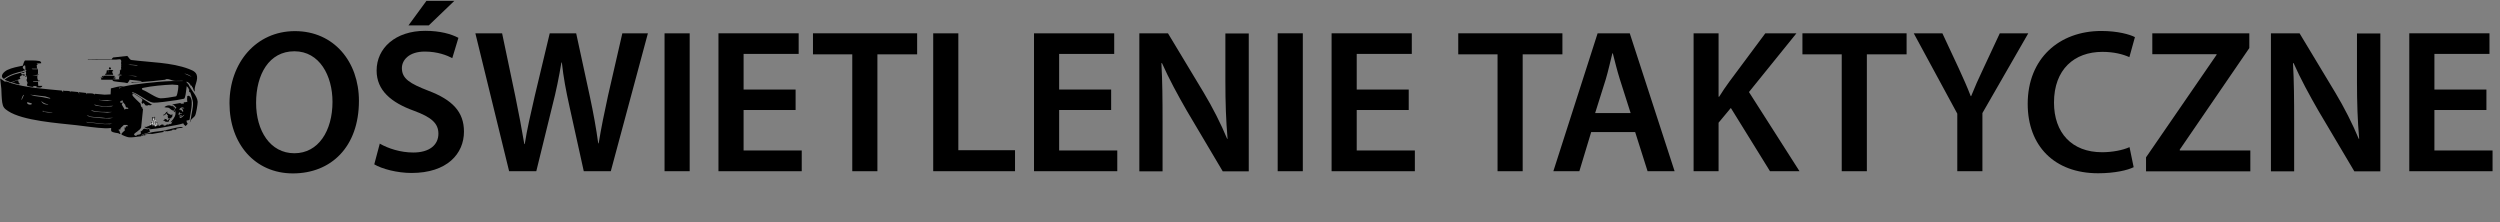 <?xml version="1.0" encoding="UTF-8"?><svg id="a" xmlns="http://www.w3.org/2000/svg" width="171.13" height="15.22" viewBox="0 0 171.13 15.22"><rect x="0" y="0" width="171.13" height="15.22" fill="#808080" stroke="none"/><defs><style>.c{fill:#fff;}</style></defs><path d="M24.57,6.9c0,3.17-1.92,4.97-4.52,4.97s-4.34-2.03-4.34-4.8,1.82-4.94,4.48-4.94,4.38,2.09,4.38,4.78ZM17.53,7.04c0,1.92.97,3.45,2.62,3.45s2.61-1.54,2.61-3.52c0-1.78-.88-3.46-2.61-3.46s-2.62,1.58-2.62,3.53Z"/><path d="M26.01,9.84c.56.32,1.4.6,2.28.6,1.11,0,1.72-.52,1.72-1.29,0-.71-.48-1.13-1.68-1.57-1.55-.56-2.55-1.39-2.55-2.75,0-1.54,1.29-2.72,3.33-2.72,1.02,0,1.78.22,2.27.48l-.42,1.39c-.34-.18-.99-.45-1.88-.45-1.09,0-1.57.59-1.57,1.13,0,.73.55,1.06,1.81,1.55,1.64.62,2.44,1.44,2.44,2.8,0,1.51-1.15,2.83-3.59,2.83-.99,0-2.03-.28-2.55-.59l.38-1.43ZM31.1.06l-1.75,1.68h-1.39l1.23-1.68h1.9Z"/><path d="M34.85,11.72l-2.31-9.44h1.83l.9,4.29c.24,1.15.46,2.35.62,3.29h.03c.15-.99.42-2.12.69-3.31l1.02-4.27h1.81l.94,4.34c.24,1.12.43,2.17.57,3.19h.03c.17-1.04.39-2.12.64-3.26l.98-4.27h1.75l-2.54,9.44h-1.85l-.98-4.44c-.24-1.08-.41-1.98-.52-3h-.03c-.17,1.01-.35,1.92-.63,3l-1.09,4.44h-1.86Z"/><path d="M47.21,2.28v9.44h-1.72V2.28h1.72Z"/><path d="M54.46,7.53h-3.56v2.77h3.98v1.42h-5.7V2.28h5.49v1.41h-3.77v2.44h3.56v1.4Z"/><path d="M58.34,3.72h-2.69v-1.44h7.13v1.44h-2.72v8h-1.72V3.72Z"/><path d="M63.88,2.28h1.72v8h3.88v1.44h-5.6V2.28Z"/><path d="M76.06,7.53h-3.56v2.77h3.98v1.42h-5.7V2.28h5.49v1.41h-3.77v2.44h3.56v1.4Z"/><path d="M77.99,11.72V2.28h1.96l2.44,4.05c.63,1.05,1.18,2.14,1.61,3.17h.03c-.11-1.26-.15-2.48-.15-3.92v-3.29h1.6v9.44h-1.78l-2.46-4.15c-.6-1.04-1.23-2.2-1.7-3.26h-.04c.07,1.23.08,2.48.08,4.03v3.38h-1.58Z"/><path d="M89.18,2.28v9.44h-1.72V2.28h1.72Z"/><path d="M96.43,7.53h-3.56v2.77h3.98v1.42h-5.7V2.28h5.49v1.41h-3.77v2.44h3.56v1.4Z"/><path d="M102.51,3.72h-2.69v-1.44h7.13v1.44h-2.72v8h-1.72V3.72Z"/><path d="M108.92,9.04l-.81,2.68h-1.78l3.03-9.44h2.2l3.07,9.44h-1.85l-.85-2.68h-3ZM111.62,7.74l-.74-2.32c-.18-.57-.34-1.22-.48-1.77h-.03c-.14.55-.28,1.2-.45,1.77l-.73,2.32h2.42Z"/><path d="M115.93,2.28h1.71v4.34h.04c.22-.36.46-.7.69-1.02l2.47-3.32h2.13l-3.25,4.02,3.46,5.42h-2.02l-2.68-4.33-.84,1.01v3.32h-1.71V2.28Z"/><path d="M126.07,3.72h-2.69v-1.44h7.13v1.44h-2.72v8h-1.72V3.72Z"/><path d="M133.98,11.72v-3.94l-2.98-5.5h1.96l1.13,2.42c.32.7.56,1.23.81,1.88h.03c.24-.6.5-1.19.83-1.88l1.13-2.42h1.95l-3.14,5.46v3.98h-1.72Z"/><path d="M146.06,11.44c-.41.21-1.3.42-2.44.42-3,0-4.82-1.88-4.82-4.75,0-3.11,2.16-4.99,5.04-4.99,1.13,0,1.95.24,2.3.42l-.38,1.37c-.45-.2-1.06-.36-1.85-.36-1.92,0-3.31,1.2-3.31,3.47,0,2.07,1.22,3.4,3.29,3.4.7,0,1.43-.14,1.88-.35l.28,1.36Z"/><path d="M146.9,10.77l4.83-7.02v-.04h-4.4v-1.43h6.64v1.01l-4.76,6.95v.06h4.83v1.43h-7.14v-.95Z"/><path d="M155.45,11.72V2.28h1.96l2.44,4.05c.63,1.05,1.18,2.14,1.61,3.17h.03c-.11-1.26-.15-2.48-.15-3.92v-3.29h1.6v9.44h-1.78l-2.46-4.15c-.6-1.04-1.23-2.2-1.7-3.26h-.04c.07,1.23.08,2.48.08,4.03v3.38h-1.58Z"/><path d="M170.2,7.53h-3.56v2.77h3.98v1.42h-5.7V2.28h5.49v1.41h-3.77v2.44h3.56v1.4Z"/><path class="c" d="M10.57,8.24s-.02.01-.02.02c0,0-.02.02-.02.02,0,0-.02,0-.02,0,0-.01,0-.03,0-.05,0,0,.02-.02.02-.02,0,0,.02-.02.02-.02,0,0,.02,0,.02,0,0,.01,0,.03,0,.05Z"/><path class="c" d="M10.55,8.55s0-.02,0-.02v.02Z"/><path class="c" d="M10.43,8.55s-.02-.01,0-.02c0,0,0,.02,0,.02Z"/><path class="c" d="M10.74,8.55s-.15.11-.14.02c.03,0,.02-.02.02-.02,0,0,.02,0,.02,0,0,0-.01.02.02,0,.01,0,.02-.02.02-.02,0,0,.02-.02.02-.02,0,0,.02,0,.02,0,0,.02,0,.03,0,.05Z"/><path class="c" d="M10.5,8.5s-.02.08-.06.09c-.02,0,0-.03-.01-.05.03,0,.02-.02.02-.02,0,0,.02-.02.02-.02,0,0,.02,0,.02,0Z"/><path class="c" d="M10.76,8.5s-.02,0-.02,0c0,0,0-.02,0-.02h.02v.02Z"/><path class="c" d="M10.64,8.52s-.02.02-.02.02c0,0-.03,0-.02.02l-.04.02s0-.03,0-.04l.02-.02s.02-.02.02-.02c0,0,.02-.02.02-.02,0,0,.02,0,.02,0,0,.02,0,.03,0,.05Z"/><path class="c" d="M10.5,8.5s0-.02,0-.02c0,0,.02,0,.02,0,0,0-.02.02-.02.02Z"/><path class="c" d="M10.55,8.48s-.02,0-.02,0c0,0,.01-.02.02-.02,0,0,0,.02,0,.02Z"/><path class="c" d="M10.36,8.45s-.02.08-.06.09c-.02,0-.02-.03-.01-.05,0,0,.02-.01.02-.02,0,0,.02-.02.02-.02,0,0,.02,0,.02,0Z"/><path class="c" d="M10.74,8.48s-.02.02-.02.02c0,0-.02.02-.02.02,0,0-.02,0-.02,0,0-.01,0-.04,0-.05,0,0,.02-.02.02-.02s.02-.01.02-.02h.02s0,.03,0,.05Z"/><path class="c" d="M10.62,8.48s-.02.01-.02.02c0,0-.02.01-.02.02h-.02s0-.03,0-.05c0,0,.02-.01.02-.02,0,0,.02-.02.02-.02,0,0,.02,0,.02,0,0,.01,0,.04,0,.05Z"/><path class="c" d="M10.74,8.55s.02,0,.02,0v.02s-.02-.02-.02-.02Z"/><path class="c" d="M10.5,8.48s-.02.02-.02.02c0,0-.02.02-.02.02,0,0-.02,0-.02,0,0-.01,0-.03,0-.05l.02-.02s.02-.02.02-.02c0,0,.02,0,.02,0,0,.01,0,.04,0,.05Z"/><path class="c" d="M10.36,8.45s0-.01,0-.02c0,0,.02,0,.02,0,0,0-.02.02-.02.02Z"/><path class="c" d="M10.64,8.43s-.02,0-.02,0c0-.01,0-.03.02-.02v.02Z"/><path class="c" d="M10.5,8.43s.02-.02.02-.02c0,0-.01.02-.02.02Z"/><path class="c" d="M10.55,8.13s-.02.02-.02.02c0,0-.02.02-.02.02,0,0-.02.01-.02.02,0,0-.02,0-.02,0,0-.01,0-.03,0-.05.02,0,.02-.02.02-.02.01,0,.02-.02.02-.02.01,0,.03-.01.05-.02,0,.01,0,.03,0,.05Z"/><path class="c" d="M10.41,8.43s-.02,0-.02,0c0,0,.02-.02.02-.02,0,0,0,.02,0,.02Z"/><path class="c" d="M10.59,8.43l-.02.02s-.02,0-.02,0c0-.01,0-.04,0-.05.01,0,.02-.02.02-.02,0,0,.02,0,.02,0,0,.01,0,.03,0,.05Z"/><path class="c" d="M10.48,8.43l-.02.02-.02.02h-.05s.02-.03.02-.05c.01,0,.02-.02.02-.02,0,0,.02-.02.02-.02,0,0,.02,0,.02,0,0,.01,0,.03,0,.05Z"/><path class="c" d="M10.59,8.38s0-.02,0-.02h.02s-.02.02-.02.02Z"/><path class="c" d="M10.48,8.38s.02-.02.02-.02c0,0-.01.02-.02.02Z"/><path class="c" d="M10.36,8.38l.02-.02-.02.02Z"/><path class="c" d="M10.45,8.38s-.02.02-.02.02c0,0-.02,0-.02,0,0-.01,0-.03,0-.05l.02-.02s.02,0,.02,0c0,.01,0,.04,0,.05Z"/><path class="c" d="M10.59,8.36s-.02.02-.02.02c0,0-.02.02-.02.02,0,0-.02,0-.02,0,0-.01,0-.04,0-.05,0,0,.02-.02.02-.02,0,0,.02-.02.02-.02,0,0,.02,0,.02,0,0,.02,0,.03,0,.05Z"/><path class="c" d="M10.5,8.31s-.02,0-.02,0c0,0,.01-.02.02-.02,0,0,0,.02,0,.02Z"/><path class="c" d="M10.55,8.2s-.02.01-.02.02c0,0-.02.01-.02.02,0,0-.02,0-.02,0,0-.01,0-.04,0-.05,0,0,.02-.02.02-.02,0,0,.02-.02.02-.02,0,0,.02,0,.02,0,0,.01,0,.03,0,.05Z"/><path class="c" d="M10.45,8.27s.02-.02.02-.02c0,0-.01.02-.02.02Z"/><path class="c" d="M10.59,8.2s-.02,0-.02,0c0-.01,0-.03.02-.02v.02Z"/><path class="c" d="M10.43,8.08s0-.03.02-.02c0,.03-.02.02-.02.02Z"/><path class="c" d="M10.69,8.24s-.02.02-.02.02c0,0-.02.02-.02.02,0,0-.02,0-.02,0,0-.02,0-.04,0-.05,0,0,.02-.02.02-.02s.02,0,.02-.02h.02s0,.03,0,.05Z"/><path class="c" d="M10.5,8.1s-.02,0-.02,0c0-.01,0-.03,0-.05,0,0,.02,0,.02,0v.05Z"/><path class="c" d="M10.55,8.08s.01-.02.02-.02c0,.01-.02.02-.02.02Z"/><path class="c" d="M10.41,8.1l.02-.02-.02.02Z"/><path class="c" d="M10.45,8.34s0-.02,0-.02c0,0,.02,0,.02,0,0,0-.02.02-.02.02Z"/><path class="c" d="M10.48,8.13s-.02,0-.02,0c0,0,.02-.02.02-.02,0,0,0,.02,0,.02Z"/><path class="c" d="M10.62,8.31s-.02,0-.02,0c0,0,0-.02,0-.02,0,0,.02,0,.02,0,0,0,0,.02,0,.02Z"/><path class="c" d="M10.45,8.15h-.02s.02-.02.02-.02c0,0,0,.02,0,.02Z"/><path class="c" d="M10.43,8.22l.02-.02-.02.02Z"/><path class="c" d="M10.45,8.31s-.02.02-.02.02c0,0-.02.02-.02.02,0,0-.02,0-.02,0,0-.01,0-.04,0-.05,0,0,.02-.01.02-.02,0,0,.02-.02.02-.02,0,0,.02,0,.02,0,0,.01,0,.03,0,.05Z"/><path class="c" d="M10.55,8.15s0-.02,0-.02h.02s-.02.02-.02.02Z"/><path class="c" d="M10.59,8.29s-.02.02-.02.02c0,0-.02.02-.02.02,0,0-.02.01-.02.02,0,0-.02,0-.02,0,0-.01,0-.03,0-.05.01,0,.02-.02.02-.02,0,0,.02-.02.02-.02,0,0,.02-.02.02-.02,0,0,.02,0,.02,0,0,.02,0,.03,0,.05Z"/><path class="c" d="M10.67,8.55h-.02s0-.02,0-.02c0,0,.02,0,.02,0,0,0,0,.02,0,.02Z"/><path d="M10.57,8.06s-.02.02-.02.02c-.01,0-.03.01-.05.02v-.05s.06-.05.08-.07c0,.02,0,.05-.01.07Z"/><path d="M10.45,8.06s-.02.02-.02.02l-.02.02c-.02-.05-.02-.06.05-.09v.05Z"/><path d="M10.57,8.13h-.02s0-.03,0-.05c0,0,.02-.01.02-.02.02-.01.05-.05.07-.04-.04.02-.05.08-.07.11Z"/><path d="M10.5,8.06s-.02,0-.02,0h.02Z"/><path d="M10.48,8.1s-.02.01-.02.02c0,0,0,0-.02.02-.02-.01-.02-.03-.02-.05l.02-.02s.03,0,.02-.02h.02s0,.04,0,.05Z"/><path d="M10.48,8.13s0-.02,0-.02c0,0,.02,0,.02,0,0,0,0,.02-.02.02Z"/><path d="M10.45,8.15s0-.02,0-.02c0,0,.02,0,.02,0,0,0,0,.03-.02.02Z"/><path d="M10.55,8.15s-.02,0-.02,0c0,0,.01-.02.02-.02,0,0,0,.02,0,.02Z"/><path d="M10.59,8.17s-.02.01-.02.02c0,0-.02,0-.02,0,0-.01,0-.03,0-.05,0,0,.02-.01.02-.02.03,0,.02.03.02.05Z"/><path d="M10.45,8.2l-.02.02s-.03-.01,0-.07h.02s0,.03,0,.05Z"/><path d="M10.5,8.17s.02-.02.02-.02c0,0-.02.02-.02.02Z"/><path d="M10.48,8.2s.02-.02.02-.02c0,0-.01.02-.02.02Z"/><path d="M10.59,8.2v-.02s.02,0,0,.02Z"/><path d="M10.69,8.2h-.02s0-.02.01-.02c.01,0,.01.02.01.02Z"/><path d="M10.48,8.24s-.02.01-.02.02c0,0-.02,0-.02,0,0-.01,0-.03,0-.05l.02-.02s.02,0,.02,0c0,0,0,.03,0,.05Z"/><path d="M10.52,8.22s.02-.02.02-.02c0,0-.01.02-.02.02Z"/><path d="M10.64,8.22s.01-.02.02-.02c0,.02-.02.02-.02.02Z"/><path d="M10.69,8.24s0-.03,0-.05c0,0,.02,0,.02.01,0,.03-.02.03-.02.03Z"/><path d="M10.5,8.24s.02-.02.02-.02c0,0-.01.02-.02.02Z"/><path d="M10.62,8.24s.01-.02.02-.02c0,0-.02.02-.02.02Z"/><path d="M10.5,8.29s-.02.02-.02.02c0,0-.02,0-.02,0,0-.01,0-.03,0-.05.01,0,.02-.02.02-.02,0,0,.02,0,.02,0,0,.01,0,.03,0,.05Z"/><path d="M10.55,8.27s.02-.02.02-.02c0,0-.01.02-.02.02Z"/><path d="M10.62,8.29s-.02,0-.02,0c0-.02,0-.03,0-.05,0,0,.02,0,.02,0,0,.01,0,.03,0,.05Z"/><path d="M10.67,8.27s.02-.02.02-.02c0,0-.02.02-.02.02Z"/><path d="M10.41,8.29s.02-.02.02-.02c0,0-.01.02-.02.02Z"/><path d="M10.52,8.29s.02-.02.02-.02c0,0-.01.02-.02.02Z"/><path d="M10.64,8.29s.02-.02.02-.02c0,0-.02.02-.02.02Z"/><path d="M10.38,8.31s.02-.02.02-.02c0,0-.02.02-.02.02Z"/><path d="M10.59,8.24s-.02,0-.02,0c0-.01,0-.04,0-.05,0,0,.02,0,.02,0,0,.02,0,.03,0,.05Z"/><path d="M10.5,8.31s0-.02,0-.02c0,0,.02,0,.02,0,0,0-.01.02-.02.02Z"/><path d="M10.59,8.31s-.02,0-.02,0c0,0,.01-.02.02-.02,0,0,0,.02,0,.02Z"/><path d="M10.62,8.31s0-.02,0-.02c0,0,.02,0,.02,0,0,0-.01.02-.02.02Z"/><path d="M10.38,8.36l-.02.02s-.04,0,.02-.07c0,0,0,.03,0,.05Z"/><path d="M10.45,8.34s-.02,0-.02,0c0,0,.01-.02.02-.02,0,0,0,.02,0,.02Z"/><path d="M10.5,8.36s-.02.01-.02.02c0,0-.02,0-.02,0,0-.01,0-.03,0-.05,0,0,.02-.02.02-.02,0,0,.02,0,.02,0,0,.01,0,.03,0,.05Z"/><path d="M10.55,8.34s.01-.02.02-.02c0,0-.02.02-.02.02Z"/><path d="M10.62,8.36h-.02s0-.03,0-.05c0,0,.02,0,.02,0,0,.02,0,.03,0,.05Z"/><path d="M10.41,8.36s.01-.02.02-.02l-.02.02Z"/><path d="M10.52,8.36s.02-.02.02-.02c0,0-.01.02-.02.02Z"/><path d="M10.41,8.41s-.02.01-.02.02c0,0-.02,0-.02,0,0-.02,0-.03,0-.05l.02-.02s.02,0,.02,0c0,.01,0,.03,0,.05Z"/><path d="M10.59,8.38s-.02,0-.02,0c0,0,0-.03.02-.02,0,0,0,.02,0,.02Z"/><path d="M10.64,8.41s-.02.01-.02.02c0,0-.02,0-.02,0,0-.02,0-.03,0-.05,0,0,.03,0,.02-.02,0,0,.03.03.02.05Z"/><path d="M10.74,8.43h-.02s0-.07.05-.07c.01.03-.02.05-.02.07Z"/><path d="M10.43,8.41s.02-.02.02-.02c0,0-.01.02-.02.02Z"/><path d="M10.55,8.41s.02-.02.02-.02c0,0,0,.02-.02.02Z"/><path d="M10.41,8.43s0-.02,0-.02c0,0,.02,0,.02,0,0,0-.01.02-.02.02Z"/><path d="M10.55,8.45s-.02.02-.02.02c0,0-.02,0-.02,0,0-.01,0-.04,0-.05.01,0,.02-.02.02-.02s.02,0,.02,0c0,.01,0,.03,0,.05Z"/><path d="M10.36,8.45s-.02,0-.02,0c0,0,.01-.02.02-.02,0,0,0,.02,0,.02Z"/><path d="M10.45,8.45l.02-.02s-.01.02-.02.02Z"/><path d="M10.64,8.48s-.02,0-.02,0c0,0,0-.03,0-.05,0,0,.02,0,.02,0,0,.02,0,.03,0,.05Z"/><path d="M10.69,8.45s.02-.02.02-.02c0,0-.02.02-.02.02Z"/><path d="M10.76,8.48h-.02s0-.03,0-.05c.03,0,.02.03.02.05Z"/><path d="M10.31,8.48s.02-.02.02-.02c0,0-.02.02-.02.02Z"/><path d="M10.43,8.48l.02-.02-.02.02Z"/><path d="M10.55,8.48s0-.02,0-.02c0,0,.02,0,.02,0,0,0-.01.02-.02.02Z"/><path d="M10.67,8.48s.02-.02.02-.02c0,0-.01.02-.02.02Z"/><path d="M10.29,8.5s.02-.01.02-.02c0,0-.01.02-.02.02Z"/><path d="M10.5,8.5s-.02,0-.02,0c0,0,.01-.02.02-.02,0,0,0,.02,0,.02Z"/><path d="M10.59,8.5s.02-.02.02-.02c0,0-.01.02-.02.02Z"/><path d="M10.67,8.52s-.02,0-.02,0c0-.01,0-.03,0-.05,0,0,.02,0,.02,0,0,0,0,.03,0,.05Z"/><path d="M10.57,8.45l.02-.02s-.01.02-.02.02Z"/><path d="M10.76,8.5v-.02s0,0,0,.02Z"/><path d="M10.45,8.52s.01-.02.02-.02c0,0-.02.02-.02.02Z"/><path d="M10.57,8.52s.02-.02.02-.02c0,0-.01.02-.02.02Z"/><path d="M10.69,8.52s.01-.02.02-.02c0,0-.01.02-.02.02Z"/><path d="M10.76,8.55s-.02,0-.02,0c0-.02,0-.03,0-.05,0,0,.02,0,.02,0,0,.01,0,.04,0,.05Z"/><path d="M10.43,8.55s0-.02,0-.02c0,0,.02,0,.02,0,0,0,0,.03-.02.02Z"/><polygon points="10.55 8.55 10.55 8.52 10.57 8.52 10.55 8.55"/><path d="M10.64,8.55s-.02,0-.02,0c0,0,.01-.02.02-.02,0,0,0,.02,0,.02Z"/><path d="M10.76,8.6s.07-.04.07-.09l.04.12c.16-.05.16-.17.36-.07l-.06.05c.05-.01.13-.01.18-.03.02,0,.02-.05.09-.06.04,0,.09.01.12,0,.06-.02.06-.09.14-.01l.12-.23s-.1.13-.14.08c.05-.07.12-.13.17-.2.02-.03.09-.15.11-.18.08-.15.07-.34,0-.48-.06-.13-.17-.15-.21-.27.04-.03.28.16.26.23.05,0,0-.09.07-.07-.08-.1-.17-.22-.3-.24l.57-.1c.03.09.16.03.24.04l-.02-.06.03-.04c.09.05.13-.05.22,0-.02-.14-.02-.26,0-.41.08-.06.15-.01.2.05.25.32-.01,1.16-.04,1.55-.05.07-.14.05-.21.07v.08s.05.03.05.03l-.05.06h.07c0,.12-.07.14-.15.21-.04-.08-.13-.09-.14-.19-.13.04-.29.09-.43.11-.45.08-.9.17-1.35.24-.19.03-.38.04-.57.07-.02.05.06.08.07.11.02.1-.46.22-.55.22-.04.03.03.03.05.02.21-.03.43-.12.64-.16.25-.05.53-.06.78-.11.35-.06.88-.23,1.2-.25.03,0,.12,0,.12.05-.09.02-.42.03-.45.09,0,.01,0,.03.01.05-.08.01-.19-.02-.26,0-.02,0-.02.04-.03.04-.1.03-.27.06-.37.07-.04,0-.03-.07-.1-.05l.05.03-.09.04.02-.05h-.12s.05.07.05.07l-.81.14c-.16-.03-.32,0-.48.03l.02.07-.21-.02.07.05-.16-.02.02.05c-.3.01-.6.11-.9.06-.07-.01-.44-.14-.46-.2-.01-.05.17-.22.23-.25l-.02-.25.05.09c.05-.13.04-.16.19-.14v-.07s-.05.05-.05.05v-.07s-.23,0-.23,0l-.24.23.02.07-.14.02.02.09.05-.02c-.02.11.02.13.07.21l-.14.02.02-.05c-.1,0-.44-.06-.5-.12-.06-.05-.03-.17-.03-.24-.14.01-.27.03-.41.02-.61-.02-1.34-.14-1.96-.21-1.24-.14-3.68-.3-4.69-.97-.26-.17-.35-.27-.4-.59-.04-.29-.05-.64-.06-.93l-.08-.71.34.23.03-.05v.04c.1-.04.21.05.31.08,1.13.35,2.36.41,3.54.53l.09.12v-.12c.12.04.34,0,.46.05.03.01.03.05.05.07v-.07s.51.05.51.05l.11.17c0-.07-.11-.11-.03-.16l.46.05.05.1v-.07c.07,0,.15,0,.23,0,.09,0,.28,0,.3.09l.04-.06.66.06.41-.02.02-.41c.29-.08.59-.15.89-.17l-.33.13v.08c.04-.12.25-.15.37-.18.45-.11.99-.16,1.45-.22.59-.07,1.18-.12,1.77-.14.25,0,.51,0,.76,0,0-.04-.05-.02-.08-.02-.16,0-.36.02-.51,0s-.33-.13-.49-.12c-.05,0-.08.04-.14.05-.55.07-1.11.12-1.66.16-.2.02-.42,0-.62.05,0-.07.01-.04.06-.05.17-.01.35,0,.51-.02.03,0,.12,0,.13-.05l-.82-.09c-.03.05-.12.23-.18.23-.05,0-.13-.04-.19-.04-.12-.02-.75-.06-.79-.12-.02-.02,0-.07-.01-.07h-.84l.07-.02-.05-.14h.07s.02.14.02.14c-.04-.07.06-.14.04-.18,0,0-.09-.02-.04-.06,0,0,.07-.01.07.01l.02.1v-.12c.26-.03.51,0,.77,0v.21s.05-.16.05-.16v.19s-.07,0-.07,0l-.02-.19-.02.21.4-.02s-.04-.06-.04-.08c0-.01.05-.11.04-.15l-.16-.02.3-.02c0-.11-.19,0-.26-.02,0-.05.07,0,.1-.04.04-.05.07-.22.04-.29l.12-.02-.09-.05.07-.02c-.04-.08,0-.13,0-.2,0-.06-.06-.09.02-.12-.07-.05-.02-.11-.02-.19,0-.23-.19-.13-.34-.13-.62,0-1.25.02-1.87,0-.03,0-.09.02-.08-.02h1.63s.08-.15.15-.13l.92-.1c.1.09.15.25.29.28,1.25.16,2.74.16,3.92.61.34.13.59.24.57.64-.01.23-.13.45-.16.68-.01.08,0,.16,0,.24-.08-.07-.1-.2-.14-.29-.01-.02-.08-.04-.05-.13l-.07.02c-.05-.13-.18-.29-.33-.28l.16.18c.16.37.61.79.63,1.19,0,.17-.1.83-.19.97-.06.08-.21.19-.26.26-.04.06-.04.14-.09.19l.07-.26c.04-.34.17-.77.15-1.11,0-.09-.15-.63-.19-.7-.02-.03-.06,0-.07-.02-.01-.01,0-.13,0-.17,0-.02-.03-.01-.04-.03s.01-.04-.02-.08c-.01-.02-.08-.09-.09-.1-.05-.02-.03.04-.03.06-.04.21-.04.47-.11.67-.02.05-.02.09-.07.11-.32.07-.65.12-.98.16-.27.04-.57.08-.84.1-.17.01-.29.03-.46-.04-.38-.15-.81-.52-1.17-.65-.03-.01-.06-.02-.09-.01-.03.06.05.04.05.06,0,.03-.04.08-.04.12,0,.1.47.5.56.6.01.07.02.16.06.22s.11.02.06.1l.05.05-.13,1.26c-.07.19-.46.37-.48.46-.01.05.04.09.08.1.16.04.06-.03.1-.05.06-.02.21-.02.26-.07.06-.06-.01-.16,0-.17,0,0,.08-.03.1-.05.06-.06.08-.14.19-.14.06,0,.13.05.19.04.06,0,.12-.07.2-.05-.04-.06-.15,0-.22,0-.04,0-.18-.08-.2-.11l.07-.02.02.04c.13-.07.22-.06.34-.16,0,.01,0,.05.01.05.04-.02.05-.08.06-.09,0,0,.02-.01.02-.02,0,0,.02,0,.02,0,0,.02,0,.04-.02.06h.05s0,.02,0,.03c-.02.01,0,.02,0,.02,0,.02-.01.05.01.05.04-.02.05-.08.06-.09,0,0,.02-.02.02-.02,0,0,.02,0,.02,0,0,.01,0,.03,0,.05,0,0,0,0,0,.02,0,.01,0,.03,0,.04l.04-.02c0,.09.1.01.14-.02v.02s.02-.02.02-.02ZM9.43,4.46l-.65-.05s.12.04.15.04c.11,0,.22.02.32.03.04,0,.16.02.18-.02ZM13.12,5.26c-.14-.12-.34-.2-.51-.23l.51.23ZM9.4,5.21l-.63-.05.5.07.13-.02ZM12.18,5.82s-.3-.03-.38-.03c-.56.02-1.44.1-1.98.22-.04,0-.11.02-.11.08l.05.06c.32.1.93.58,1.24.58.23,0,.73-.07.96-.12.03,0,.08-.01.11-.03.05-.04.11-.36.12-.45,0-.07.04-.27,0-.31ZM3.44,6.71l-.34-.11-1.04-.12.3.09c.34.04.67.09,1,.17.02,0,.08.02.08-.02ZM1.64,6.5c-.06-.06-.2.3-.16.35l.16-.35ZM7.69,6.85h-.81s-.08-.06-.08,0c.18.03.37.05.55.05l.34-.05ZM8.42,6.92l-.08-.07s-.01.06-.02.07c-.03.03-.1-.03-.09.04,0,.03.02.05.02.08.02.02.11-.05.14.01.02.04-.04.03-.05.05-.03.1.17.29.19.41h.02c-.01-.07.18-.07.23-.05,0-.14-.09-.07-.15-.12-.04-.04-.06-.18-.08-.23l-.03.05s-.01-.17-.13-.14l.02-.09ZM3.3,7.13c-.18,0-.34-.09-.47-.21.04.14.18.22.32.23.03,0,.15.02.15-.02ZM2.17,7.08l-.3-.09c-.09.21.39.21.3.09ZM6.93,7.29h.68l.15-.05c-.43.02-.89.07-1.3-.09-.01.04.08.07.11.08.12.04.24.02.36.06ZM12.63,7.43c-.13-.15-.31-.06-.37.09.11-.05.09.01.16.07v-.07c.07.06.02.12.12.14,0-.04,0-.08-.01-.12-.02-.06-.08-.07-.1-.12h.21ZM7.69,7.66c-.48,0-.99.03-1.45-.12.03.06.12.07.18.09.29.06.63.04.93.08l.34-.05ZM3.03,7.64s-.09-.07-.13-.04c.05.1.7.13.7.09M12.33,7.73c-.06-.12-.14.08-.09.14l.2.08c.07-.06-.22-.08-.16-.14.02-.03.17,0,.19-.07l-.18.02.03-.02ZM12.63,7.85c-.09.02-.13.11-.23.13-.05,0-.07,0-.12-.01.03.25.27-.02.35-.12ZM7.74,8.06l-.5.02c-.33-.06-.71-.04-1.03-.1-.11-.02-.17-.08-.27-.11.14.17.45.16.67.19.29.03.59.05.89.05l.25-.05ZM7.74,8.46l-.57.02-1.3-.14.11.04c.51.04,1.02.14,1.54.12l.22-.05Z"/><path d="M10.67,8.55s0-.02,0-.02c0,0,.02,0,.02,0,0,0-.01.02-.02.02Z"/><path d="M10.59,8.57s.02-.02.02-.02c0,0,0,.03-.02.02Z"/><path d="M10.64,8.55h.02s-.02,0-.02,0Z"/><path d="M10.74,8.5s-.02,0-.02,0c0,0,0-.03.02-.02,0,0,0,.02,0,.02Z"/><path d="M2.6,5.58l.02.3h.28c-.06.17-.31.11-.44.09l.07-.07c-.07.01-.18-.02-.24,0-.02,0,0,.05-.05.05-.07,0-.32-.04-.37-.08-.06-.06.02-.17.02-.19,0-.02-.08-.18-.08-.21s.04-.05.04-.08c0-.06-.01-.11,0-.17l-.12.05c-.02-.07.05-.06.09-.07v-.02c-.1,0-.03-.12-.03-.18,0-.06-.07-.1.03-.19h-.07c-.02-.05,0-.32-.04-.33-.08-.02-.15.08-.15.15,0,.08.15.11.16.2l-.12-.02.02.05c-.47.1-.96.23-1.35.54-.33-.19.01-.5.23-.61.31-.15.73-.23,1.07-.3,0-.06.1-.34.14-.35.18,0,.37,0,.56,0,.11,0,.27.01.37.03.1.01.19.05.18.16l-.33.02.05.02.04.08h-.07c.02.06.01.15.02.21,0,.03.06,0,.05.04h-.4v.02s.05.02.06.02h.36v.34s.07.04.07.04h-.09s-.02-.12-.02-.12v.12s-.35.05-.35.05h.4s-.04.01-.05.04c-.02.06,0,.28.08.31.04.01.11-.01.11.03-.13.02-.31-.01-.43.01-.02,0-.07,0-.06.04h.33Z"/><path d="M1.75,4.88s-.05,0-.07.03c-.01.01,0,.05-.02.07-.07.04-.21,0-.22,0l.05.12.19-.02v.12s-.17-.07-.17-.07c-.05.09-.19.07-.15.22l.05.04-.67.25-.43-.18c.39-.34.96-.45,1.45-.56Z"/><path d="M10.45,7.19c-.08-.04-.13.02-.17.02-.06,0-.17-.05-.19.03l-.11-.07.07.08c-.1.01-.15-.17-.25-.22v.06s-.06.01-.06.01l-.05-.08c0-.08.1-.14.03-.24-.05-.06-.46-.29-.57-.37-.03-.02-.06,0-.04-.06l1.33.84Z"/><path d="M7.74,4.78v.12s-.05-.09-.05-.09c0,.06,0,.12,0,.18,0,.04.08.04.05.13h-.54c0-.06.01-.1.07-.07l.05-.26.07.04.02.19v-.23h.33Z"/><path d="M11.97,7.68c-.08-.02-.08-.04-.07-.12-.15.04-.26-.15-.35-.18s-.21-.01-.3-.05c.33-.26.71-.07.72.34Z"/><path d="M11.48,7.64l-.04.09.26.14v-.05s.05.05.05.05l.06-.07c-.03.08.03.24-.09.24v.07c-.14-.06-.09.08-.1.09,0,.01-.04.01-.05.03-.01.02.02.06-.01.08-.06.05-.19.03-.26.01-.02,0-.02-.04-.02-.04-.03-.01-.07.03-.09-.02-.03-.05.06-.03.07-.03v-.12s.03.04.03.04c.1-.03.12.03.17.1l.08-.05-.02-.04s.1-.01.09-.07l-.14.02c.08-.07,0-.09,0-.12,0-.02.04-.04.04-.07,0,0-.11-.06-.07-.15-.04-.04-.23.23-.28.09.19,0,.16-.24.33-.21Z"/><path d="M1.26,5.51s-.02.16.09.21c.02.01-.01.04-.03.05-.11.03-.39-.12-.52-.12l.35-.15s.1,0,.11.02Z"/><path d="M7.6,4.74h-.14c-.03-.2.15-.16.14,0Z"/><path class="c" d="M2.9,7.55s.1.04.13.04"/></svg>